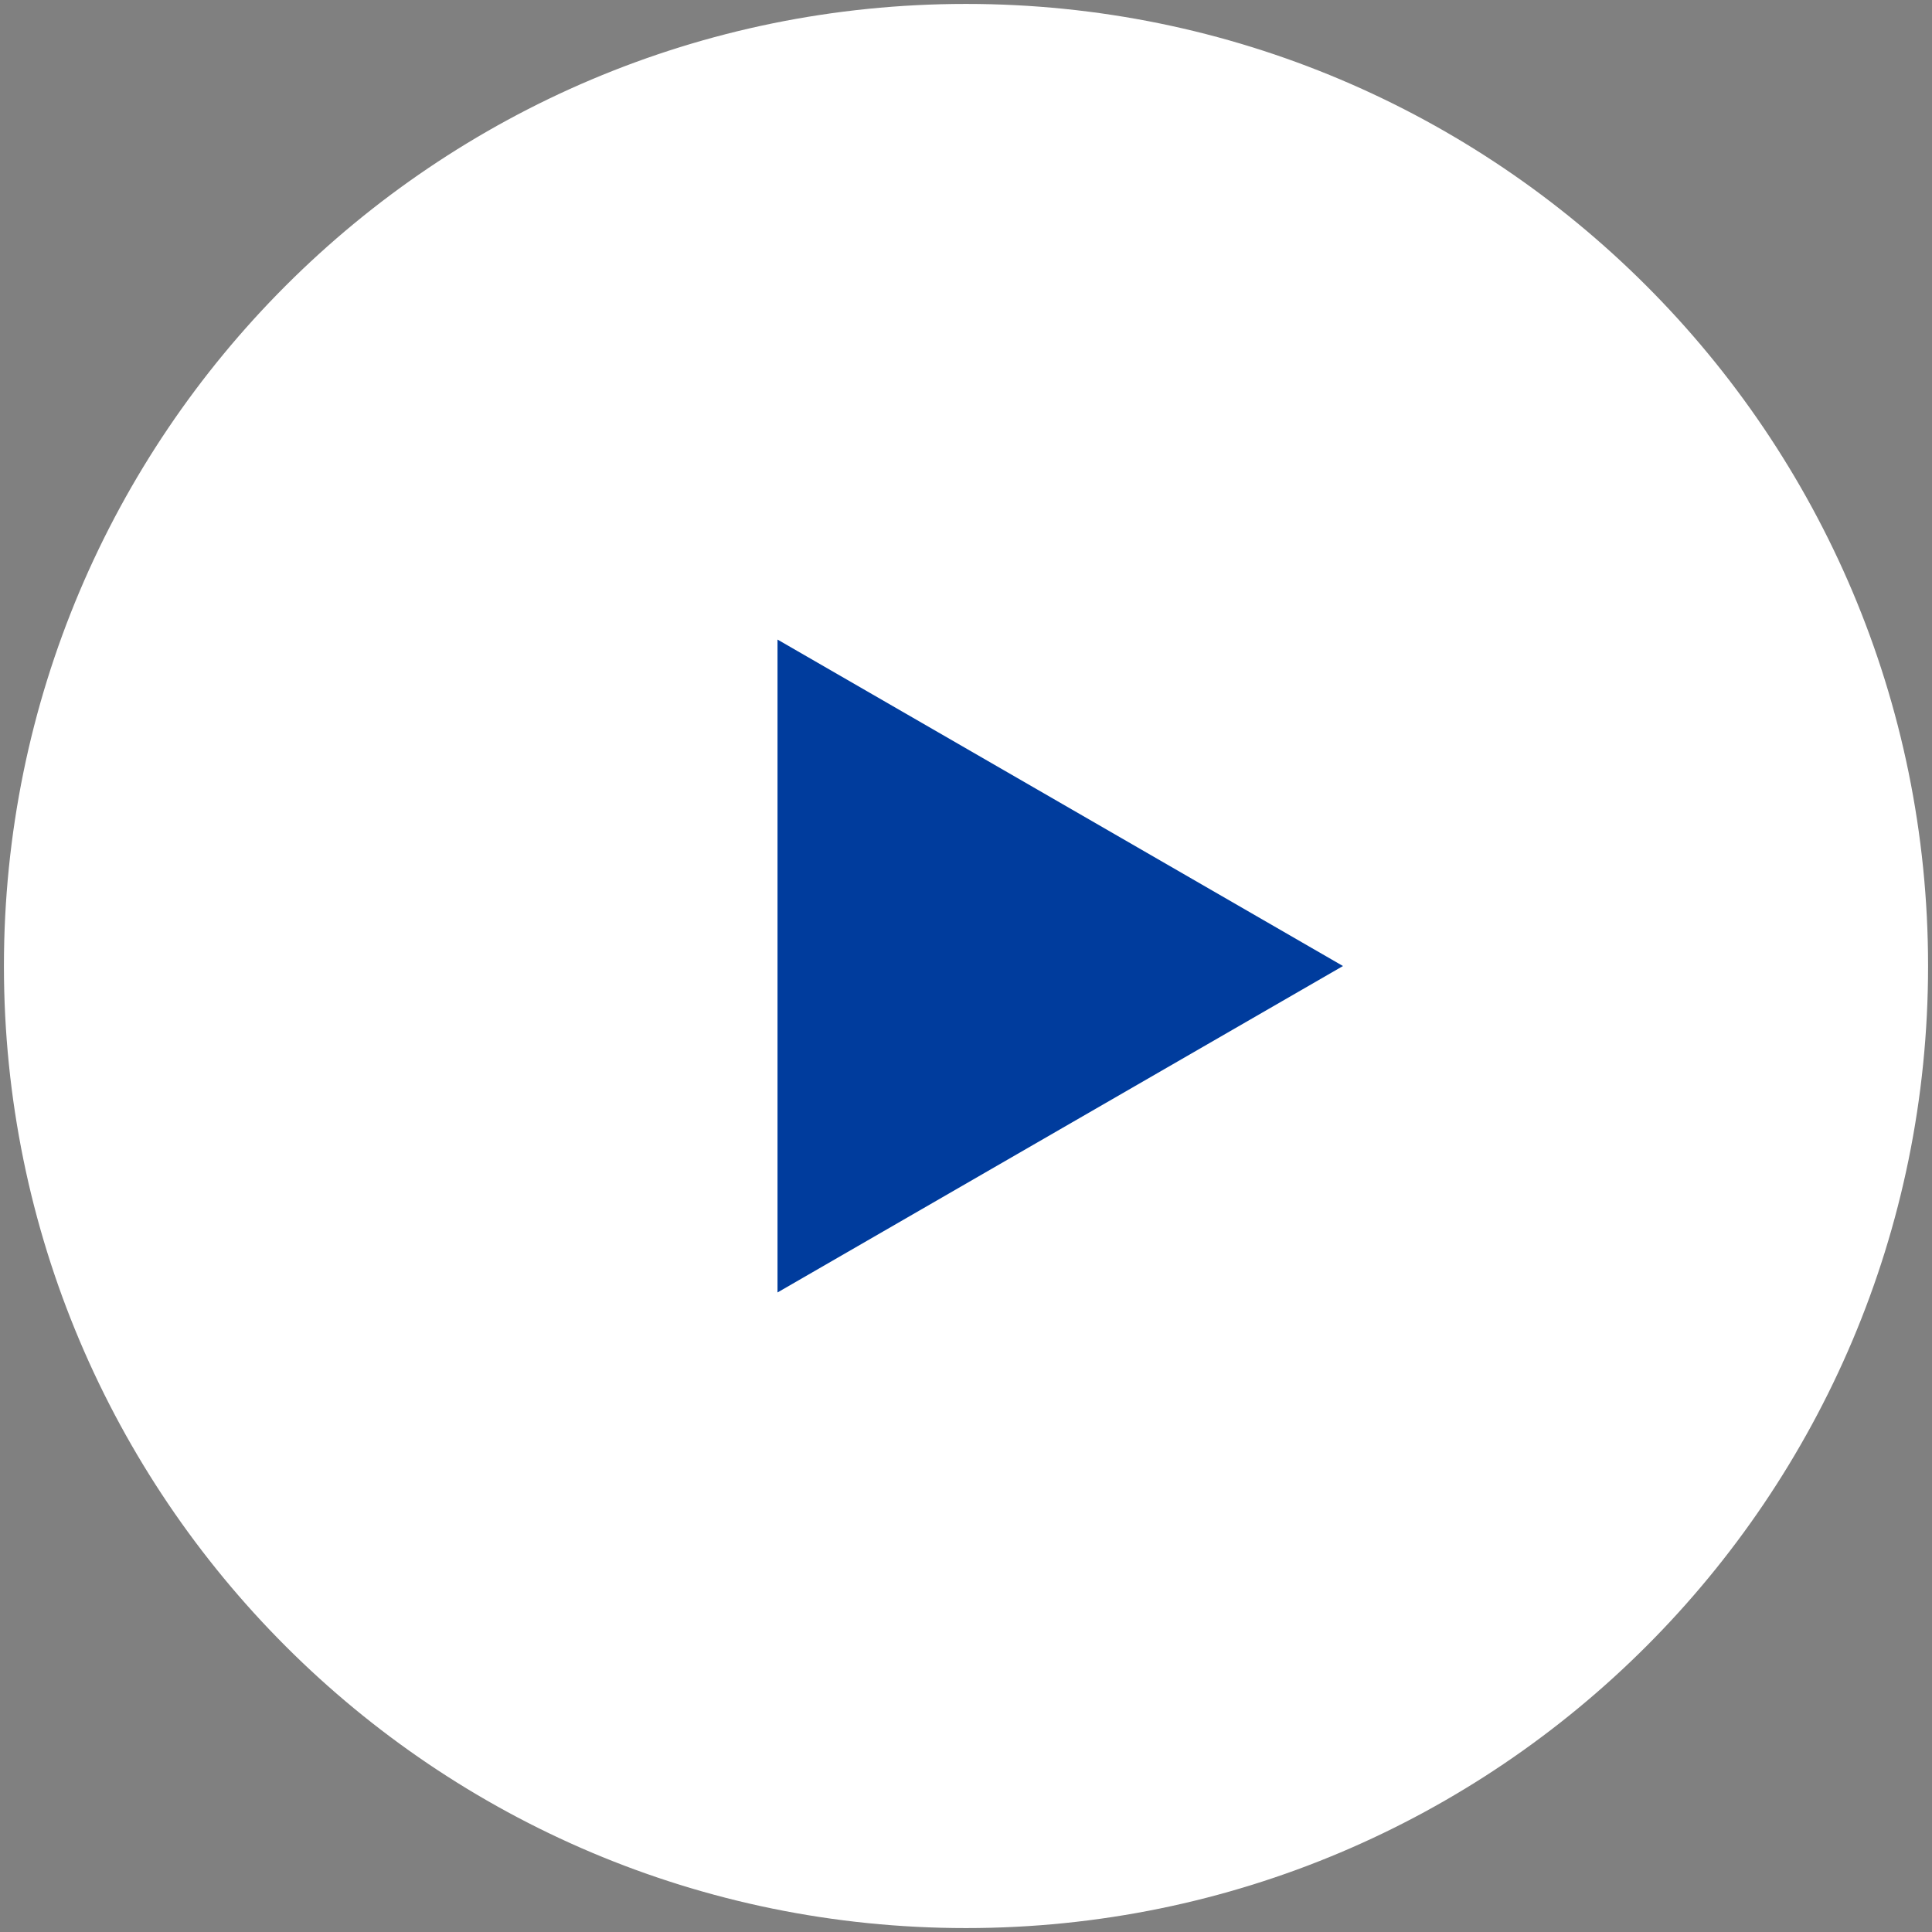 <svg width="82" height="82" viewBox="0 0 82 82" fill="none" xmlns="http://www.w3.org/2000/svg">
<rect x="0" y="0" width="82" height="82" fill="#808080" stroke="none"/>
<path d="M41 81C63.092 81 81 63.092 81 41C81 18.908 63.092 1 41 1C18.908 1 1 18.908 1 41C1 63.092 18.908 81 41 81Z" fill="white" stroke="white" stroke-width="1.667" stroke-linejoin="round"/>
<path d="M33 41.001V27.145L45 34.072L57 41.001L45 47.928L33 54.856V41.001Z" fill="#003C9D"/>
</svg>
